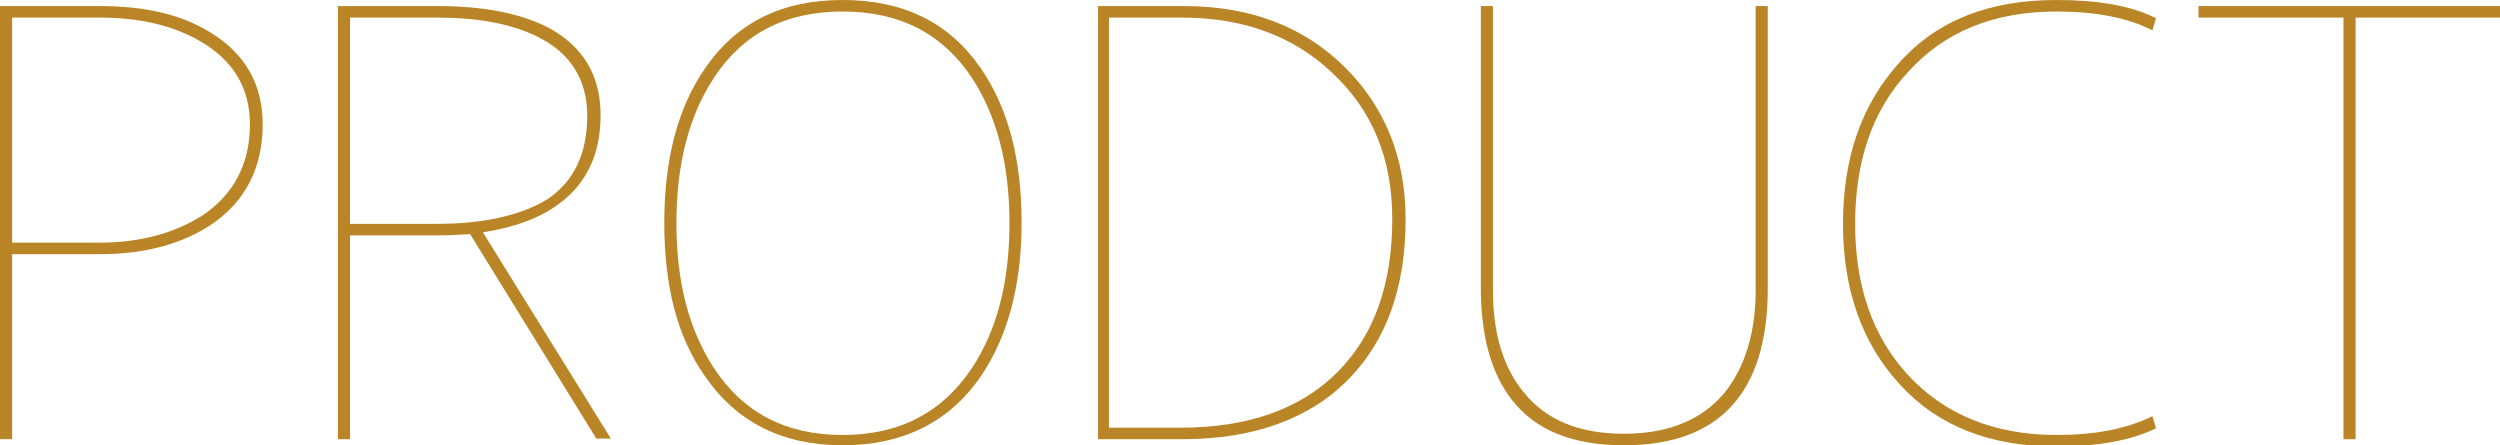 <?xml version="1.0" encoding="utf-8"?>
<!-- Generator: Adobe Illustrator 24.1.3, SVG Export Plug-In . SVG Version: 6.00 Build 0)  -->
<svg version="1.1" id="圖層_1" xmlns="http://www.w3.org/2000/svg" xmlns:xlink="http://www.w3.org/1999/xlink" x="0px" y="0px"
	 width="412.1px" height="73.4px" viewBox="0 0 412.1 73.4" style="enable-background:new 0 0 412.1 73.4;" xml:space="preserve">
<style type="text/css">
	.st0{fill:#B98526;}
</style>
<g>
	<path class="st0" d="M16.4,1c7.3,0,13.3,1.3,18.2,4.3c5.8,3.5,8.7,8.6,8.7,15.2c0,7.1-2.8,12.6-8.3,16.4c-4.9,3.3-11.1,5-18.6,5H2
		v30.5H0V1H16.4z M2,40h14.4c6.8,0,12.4-1.6,17-4.5c5.2-3.5,7.8-8.6,7.8-15c0-6-2.8-10.6-8.2-13.7c-4.6-2.7-10.2-3.9-16.6-3.9H2V40z
		"/>
	<path class="st0" d="M72,1c7.5,0,13.5,1.1,18.3,3.5c5.8,3.1,8.7,7.9,8.7,14.5c0,6.5-2.4,11.4-7,14.7c-3.1,2.3-7.3,3.8-12.4,4.6
		l21.1,34h-2.4L77.5,38.6c-1.8,0.1-3.6,0.2-5.5,0.2H57.7v33.6h-2V1H72z M57.7,36.9H72c8,0,14.1-1.5,18.3-4.1c4.4-3,6.5-7.6,6.5-13.7
		c0-5.9-2.7-10.3-8.1-13C84.3,3.9,78.8,2.9,72,2.9H57.7V36.9z"/>
	<path class="st0" d="M161.7,11.3c4.5,6.5,6.7,15,6.7,25.4s-2.3,18.8-6.7,25.3c-5.2,7.6-12.9,11.4-22.8,11.4s-17.5-3.8-22.7-11.4
		c-4.6-6.5-6.7-14.9-6.7-25.3s2.2-18.9,6.7-25.4C121.4,3.7,128.9,0,138.9,0S156.5,3.7,161.7,11.3z M117.7,12.8
		c-4.1,6.2-6.2,14.2-6.2,24s2.1,17.6,6.2,23.9c4.8,7.3,11.8,11,21.2,11s16.4-3.7,21.3-11c4.1-6.2,6.2-14.1,6.2-23.9
		s-2.1-17.7-6.2-24c-4.9-7.3-11.9-10.9-21.3-10.9S122.5,5.5,117.7,12.8z"/>
	<path class="st0" d="M195.1,1c10.9,0,19.7,3.3,26.5,10c6.6,6.5,10.1,14.9,10.1,25.1c0,11.2-3.1,19.9-9.3,26.3
		c-6.4,6.6-15.7,10-27.5,10h-13.9V1H195.1z M182.9,70.5h11.7c11.2,0,19.9-3.1,26-9.3c5.9-6,8.9-14.3,8.9-25.1c0-10-3.3-17.9-9.8-24
		c-6.5-6.2-14.8-9.2-24.9-9.2h-12V70.5z"/>
	<path class="st0" d="M246.1,1v46.9c0,7.1,1.7,12.7,5.1,16.8c3.7,4.6,9.2,6.8,16.5,6.8s12.9-2.3,16.6-6.8c3.3-4.1,5.1-9.8,5.1-16.8
		V1h2v46.5c0,17.2-7.9,25.9-23.7,25.9c-8.5,0-14.6-2.5-18.5-7.5c-3.4-4.4-5.1-10.5-5.1-18.5V1H246.1z"/>
	<path class="st0" d="M355.4,3l-0.6,2c-4.1-2.1-9.4-3.1-15.8-3.1c-10.3,0-18.5,3.3-24.5,10c-5.8,6.2-8.7,14.6-8.7,25
		c0,10.3,2.9,18.6,8.7,24.9c6,6.5,14.2,9.9,24.5,9.9c6.3,0,11.6-1,15.8-3.1l0.6,2c-4.1,2-9.6,3-16.4,3c-11,0-19.6-3.4-25.8-10.2
		c-6.3-6.8-9.4-15.7-9.4-26.5c0-11,3.1-19.8,9.4-26.7C319.4,3.3,328,0,339,0C345.7,0,351.2,0.9,355.4,3z"/>
	<path class="st0" d="M412.1,1v1.9h-23.8v69.5h-2V2.9h-23.9V1H412.1z"/>
</g>
</svg>
